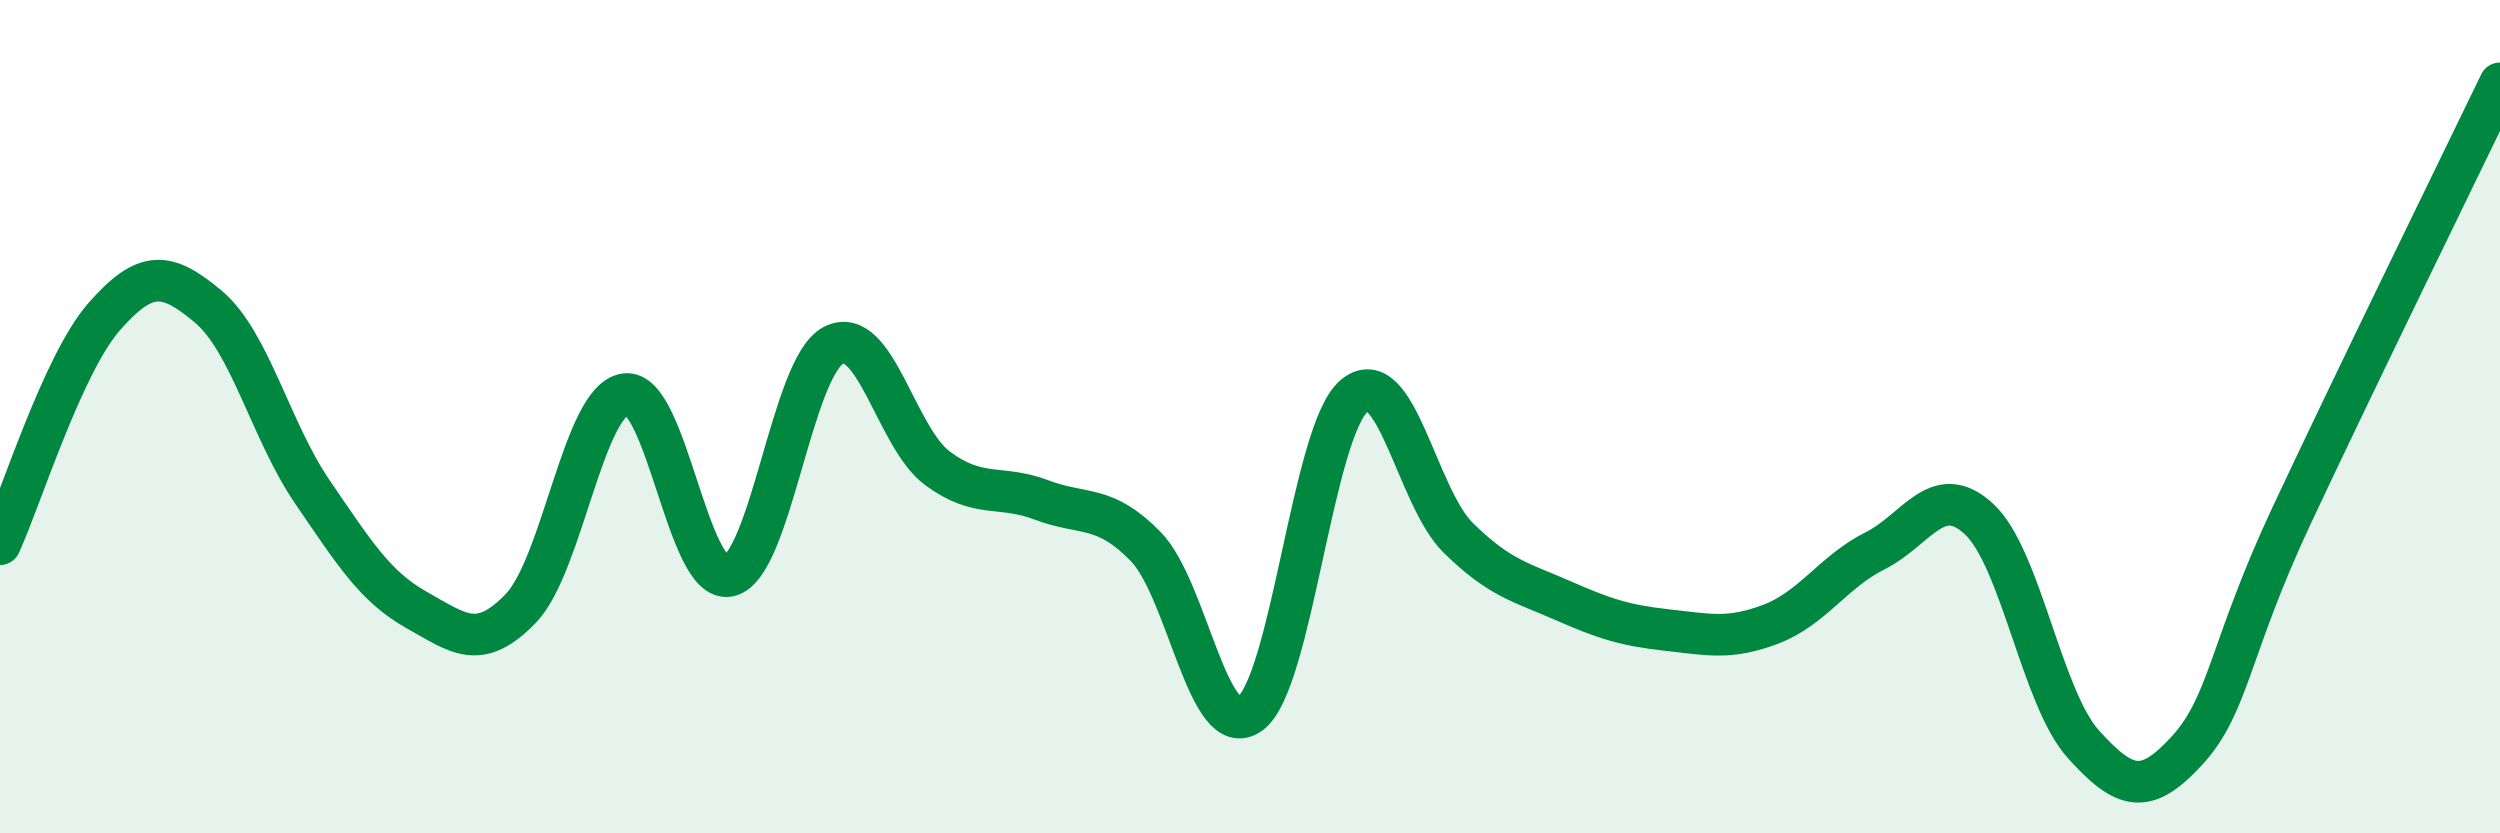
    <svg width="60" height="20" viewBox="0 0 60 20" xmlns="http://www.w3.org/2000/svg">
      <path
        d="M 0,13.06 C 0.5,11.97 1.5,8.74 2.5,7.6 C 3.5,6.46 4,6.52 5,7.36 C 6,8.2 6.5,10.35 7.5,11.81 C 8.5,13.27 9,14.08 10,14.64 C 11,15.2 11.5,15.64 12.5,14.6 C 13.5,13.56 14,9.62 15,9.46 C 16,9.3 16.5,14.05 17.5,13.82 C 18.5,13.59 19,8.81 20,8.29 C 21,7.77 21.5,10.5 22.5,11.24 C 23.5,11.98 24,11.62 25,12 C 26,12.38 26.5,12.09 27.5,13.12 C 28.5,14.15 29,17.85 30,17.13 C 31,16.41 31.5,10.34 32.5,9.5 C 33.5,8.66 34,11.93 35,12.91 C 36,13.89 36.5,13.97 37.5,14.41 C 38.5,14.85 39,15.01 40,15.12 C 41,15.23 41.5,15.36 42.5,14.98 C 43.5,14.6 44,13.72 45,13.22 C 46,12.72 46.5,11.53 47.5,12.46 C 48.5,13.39 49,16.75 50,17.86 C 51,18.97 51.5,19.1 52.5,18 C 53.5,16.9 53.5,15.57 55,12.37 C 56.5,9.17 59,4.07 60,2L60 20L0 20Z"
        fill="#008740"
        opacity="0.1"
        stroke-linecap="round"
        stroke-linejoin="round"
      />
      <path
        d="M 0,13.06 C 0.5,11.97 1.5,8.74 2.5,7.6 C 3.5,6.46 4,6.52 5,7.36 C 6,8.2 6.5,10.35 7.5,11.81 C 8.5,13.27 9,14.08 10,14.64 C 11,15.2 11.5,15.64 12.5,14.6 C 13.5,13.56 14,9.62 15,9.46 C 16,9.3 16.5,14.05 17.5,13.82 C 18.5,13.59 19,8.81 20,8.29 C 21,7.77 21.5,10.5 22.5,11.24 C 23.5,11.98 24,11.62 25,12 C 26,12.38 26.5,12.09 27.5,13.12 C 28.5,14.15 29,17.85 30,17.13 C 31,16.41 31.5,10.34 32.5,9.5 C 33.5,8.66 34,11.93 35,12.91 C 36,13.89 36.5,13.97 37.5,14.41 C 38.5,14.85 39,15.01 40,15.12 C 41,15.23 41.5,15.36 42.5,14.98 C 43.5,14.6 44,13.72 45,13.22 C 46,12.72 46.5,11.53 47.5,12.46 C 48.5,13.39 49,16.75 50,17.86 C 51,18.97 51.5,19.1 52.5,18 C 53.5,16.9 53.5,15.57 55,12.37 C 56.5,9.17 59,4.07 60,2"
        stroke="#008740"
        stroke-width="1"
        fill="none"
        stroke-linecap="round"
        stroke-linejoin="round"
      />
    </svg>
  